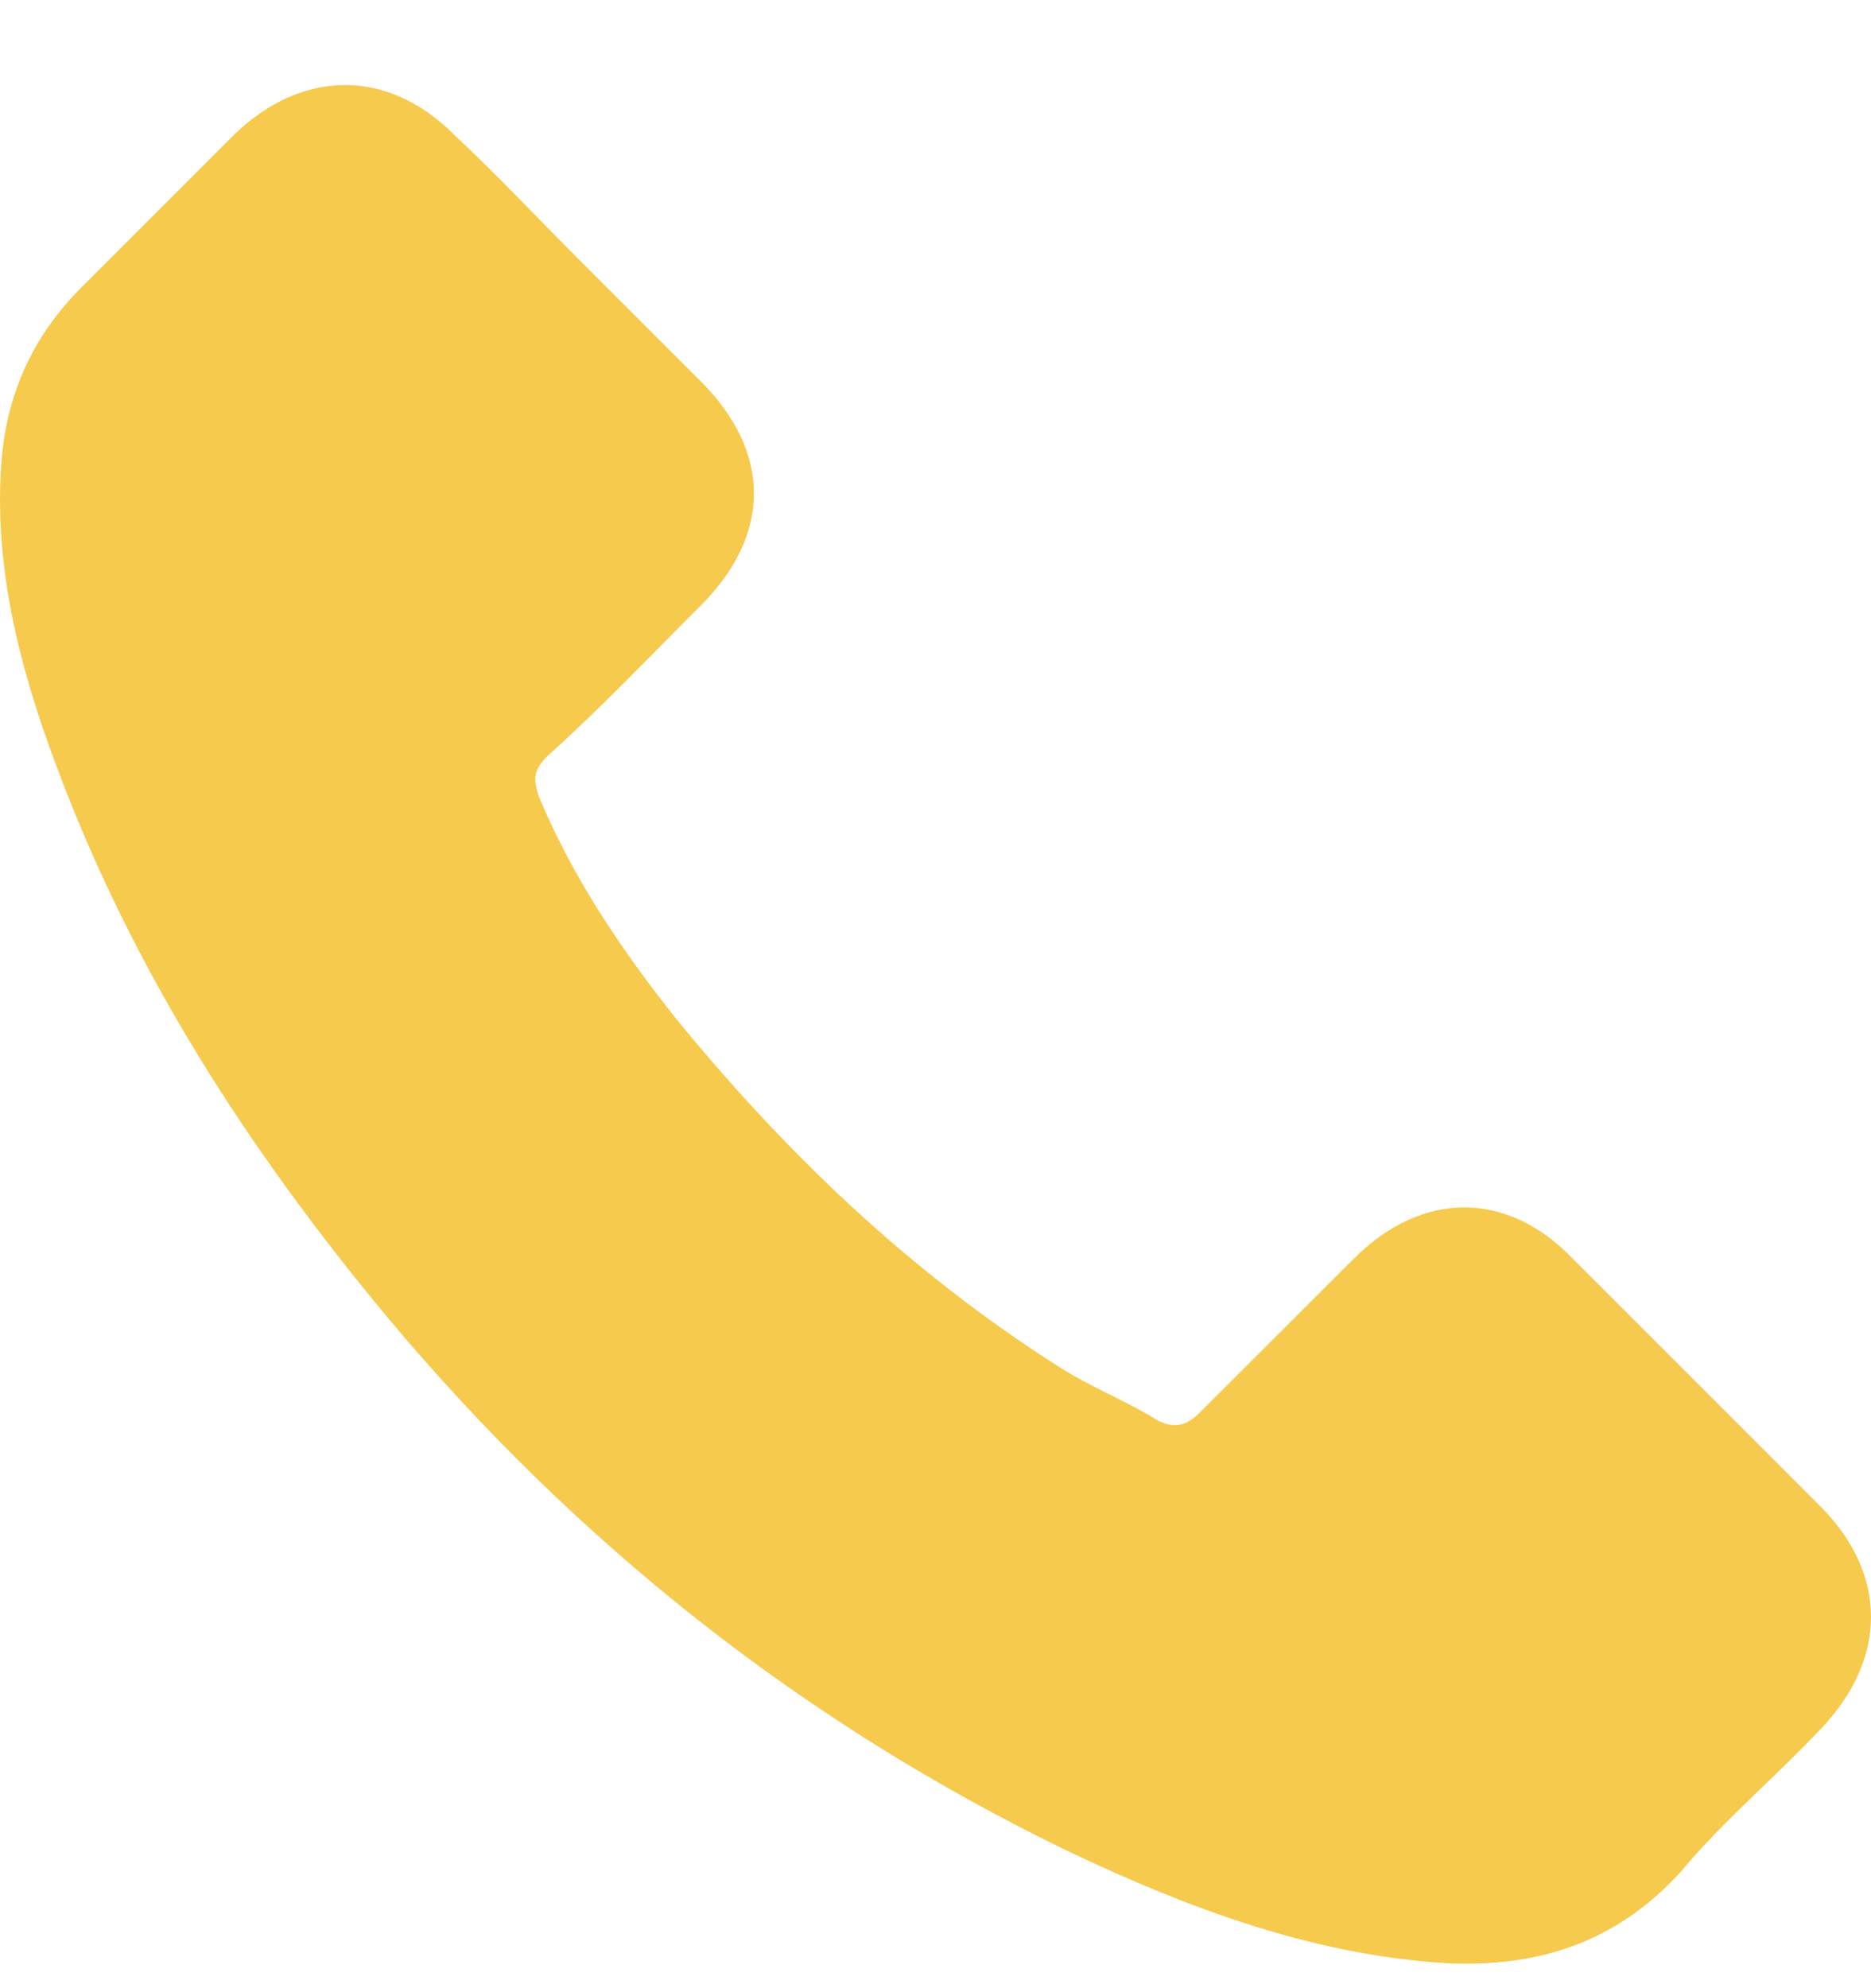 <?xml version="1.0" encoding="UTF-8"?> <svg xmlns="http://www.w3.org/2000/svg" width="16" height="17" viewBox="0 0 16 17" fill="none"><path d="M13.449 10.762C12.889 10.178 12.161 10.178 11.578 10.762C11.139 11.2 10.705 11.634 10.266 12.072C10.145 12.194 10.047 12.217 9.902 12.147C9.636 11.979 9.319 11.858 9.053 11.685C7.789 10.883 6.72 9.861 5.773 8.7C5.311 8.116 4.9 7.51 4.606 6.806C4.56 6.661 4.56 6.586 4.681 6.465C5.143 6.05 5.553 5.616 5.992 5.178C6.599 4.571 6.599 3.867 5.992 3.26C5.628 2.896 5.287 2.556 4.947 2.215C4.583 1.851 4.242 1.487 3.878 1.147C3.318 0.587 2.59 0.587 2.007 1.147C1.569 1.585 1.135 2.019 0.696 2.458C0.281 2.873 0.066 3.358 0.015 3.913C-0.06 4.814 0.159 5.686 0.477 6.535C1.135 8.308 2.128 9.838 3.318 11.27C4.947 13.215 6.888 14.745 9.151 15.837C10.173 16.322 11.218 16.709 12.334 16.784C13.136 16.831 13.817 16.616 14.373 16.005C14.737 15.567 15.175 15.203 15.562 14.792C16.146 14.186 16.146 13.458 15.562 12.875C14.858 12.17 14.153 11.466 13.449 10.762Z" fill="#F6CA4D"></path></svg> 